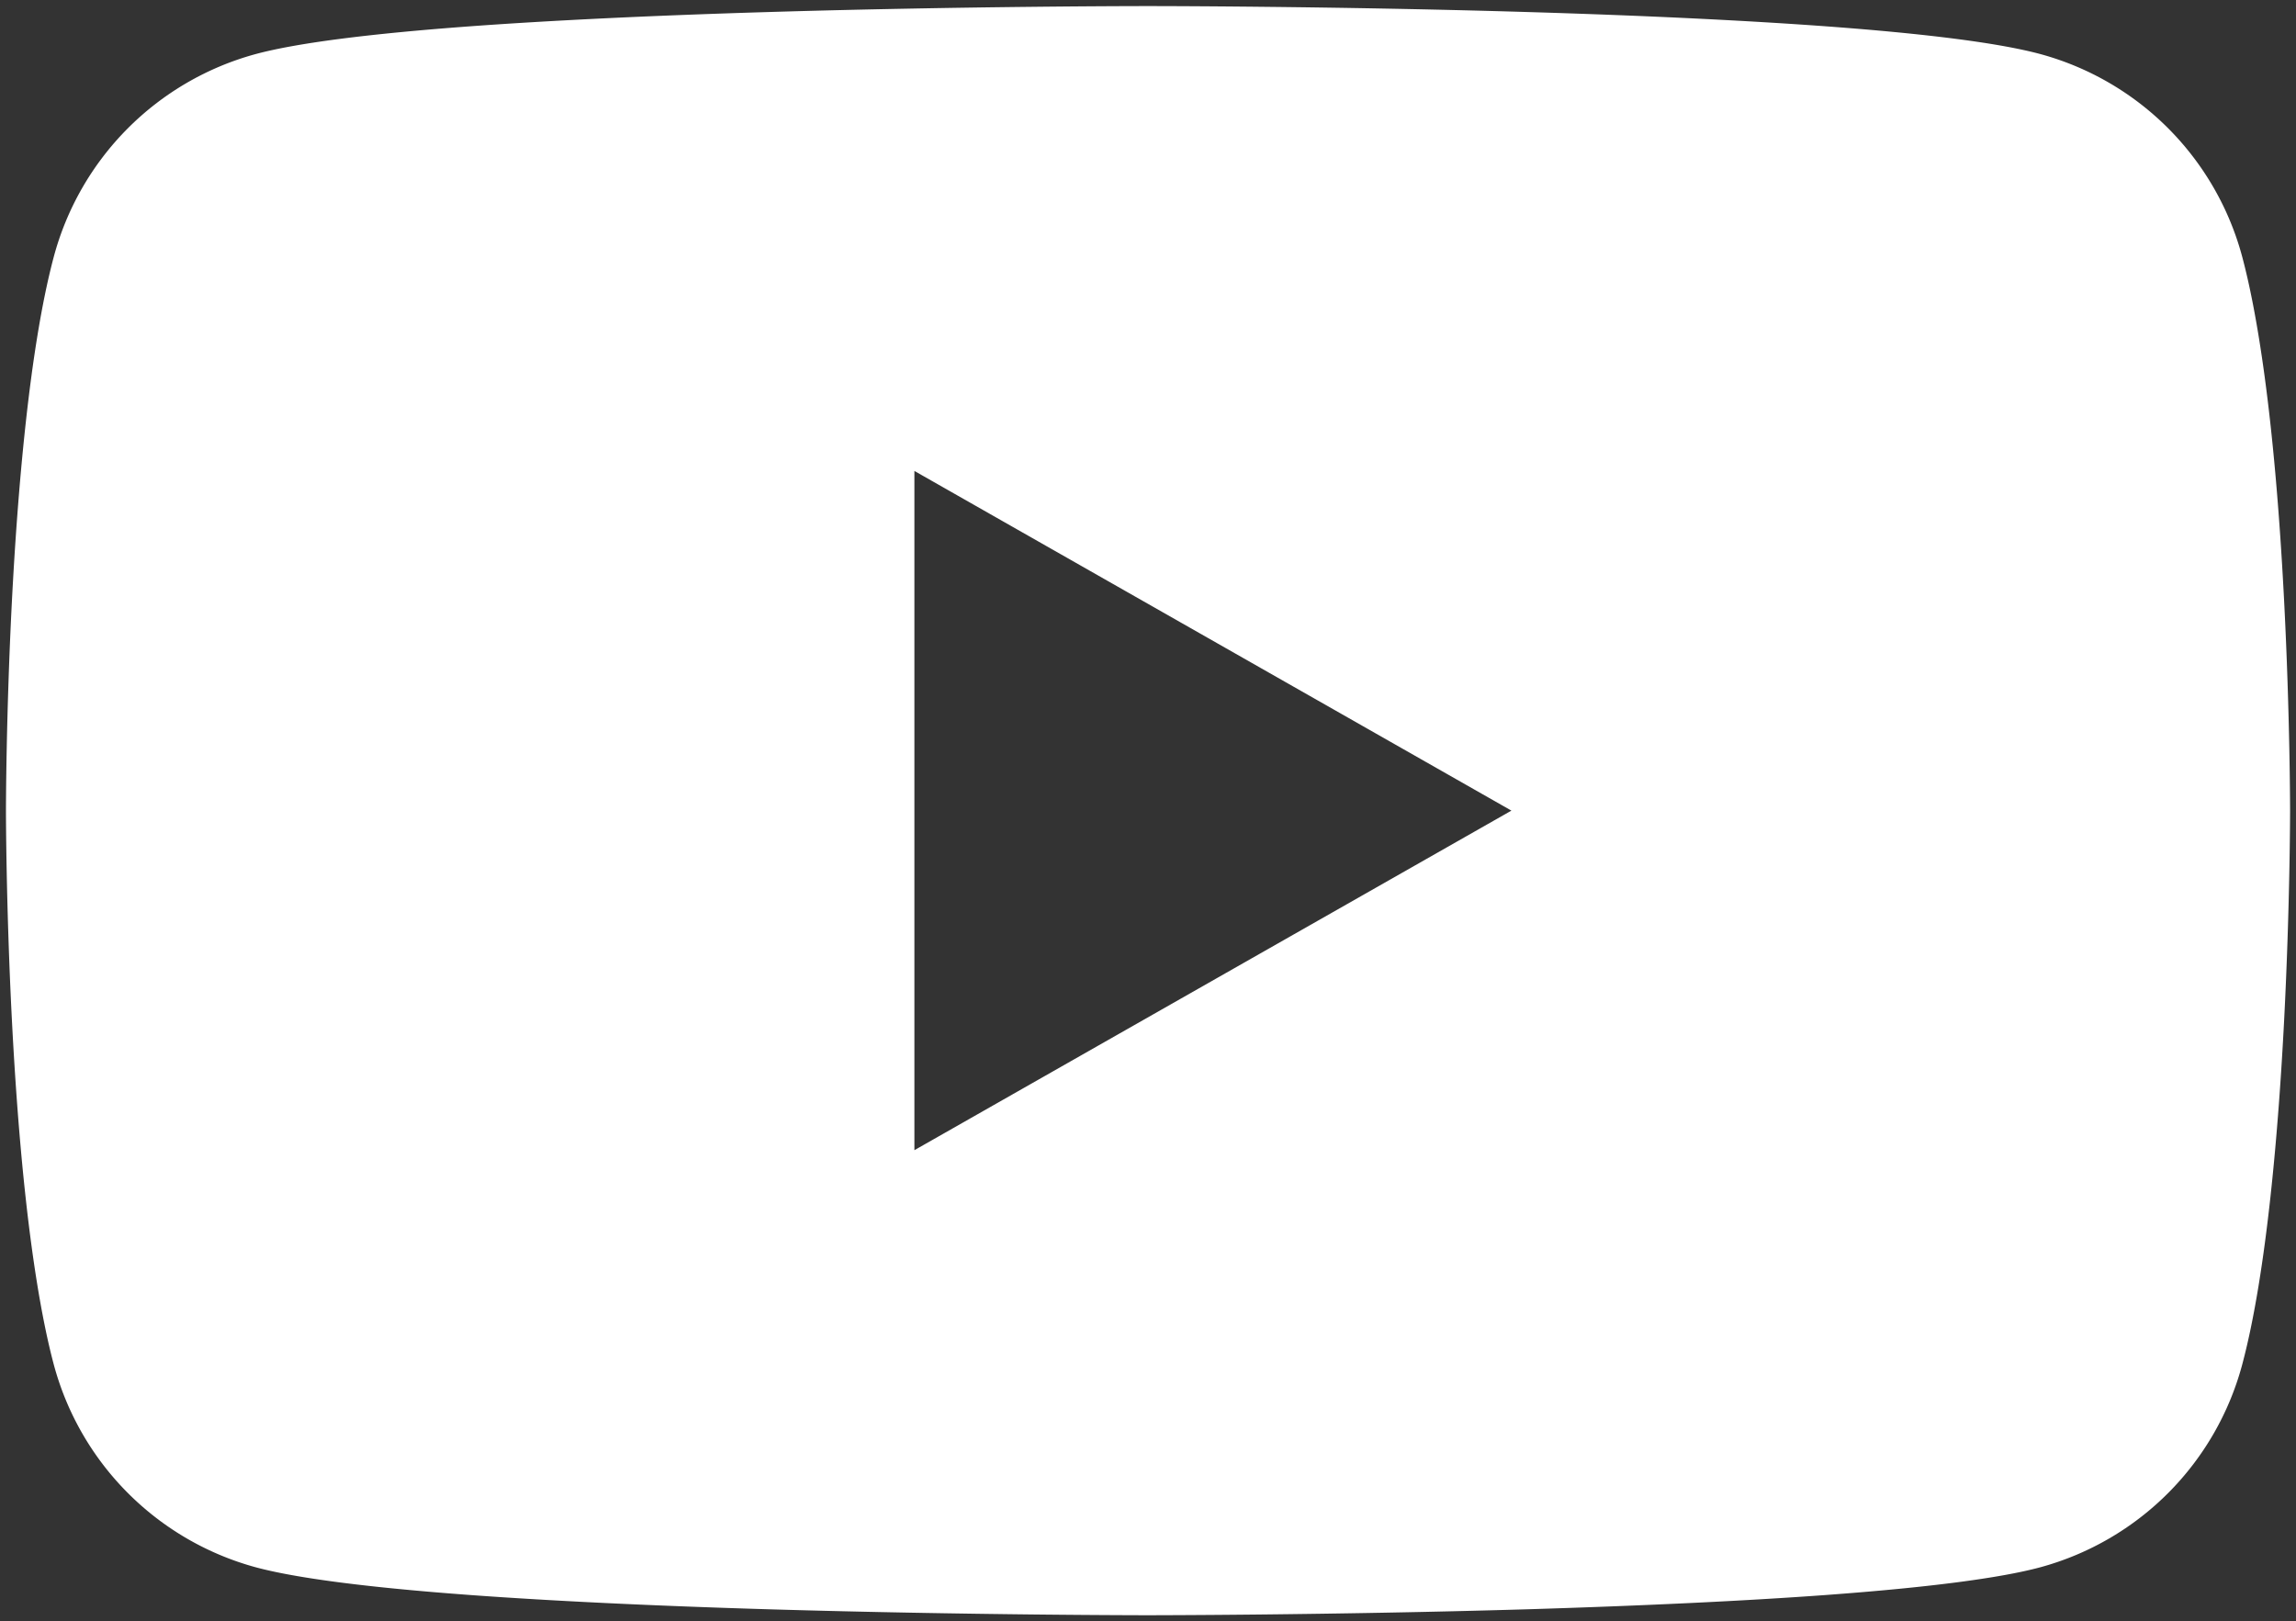 <svg xmlns="http://www.w3.org/2000/svg" width="192.998" height="136.272">
  <rect width="100%" height="100%" fill="#333333" stroke="none"/>
  <path fill="#fff" d="M96.498 135.772c-.148 0-15.2-.006-31.889-.5-9.8-.293-18.238-.7-25.084-1.2-8.553-.628-14.623-1.412-18.037-2.333a24.139 24.139 0 0 1-16.979-17.085c-1.143-4.3-2.678-12.8-3.508-28.909-.494-9.626-.5-17.526-.5-17.6s.006-7.979.5-17.606c.459-8.895 1.439-21.13 3.508-28.908A24.124 24.124 0 0 1 21.488 4.546c3.418-.922 9.488-1.707 18.037-2.335 6.844-.5 15.283-.906 25.084-1.2 16.672-.5 31.738-.5 31.889-.5s15.221 0 31.893.5c9.8.293 18.236.7 25.084 1.2 8.551.628 14.619 1.413 18.037 2.335a24.118 24.118 0 0 1 16.977 17.085c1.145 4.3 2.684 12.813 3.512 28.908.494 9.605.5 17.527.5 17.606s-.006 8-.5 17.6c-.459 8.892-1.441 21.124-3.512 28.909a24.131 24.131 0 0 1-16.977 17.085c-3.416.921-9.484 1.705-18.037 2.333-6.85.5-15.289.9-25.084 1.2-16.693.494-31.745.5-31.893.5ZM76.863 39.587v57.094l50.184-28.543-50.184-28.551Z"/>
</svg>
